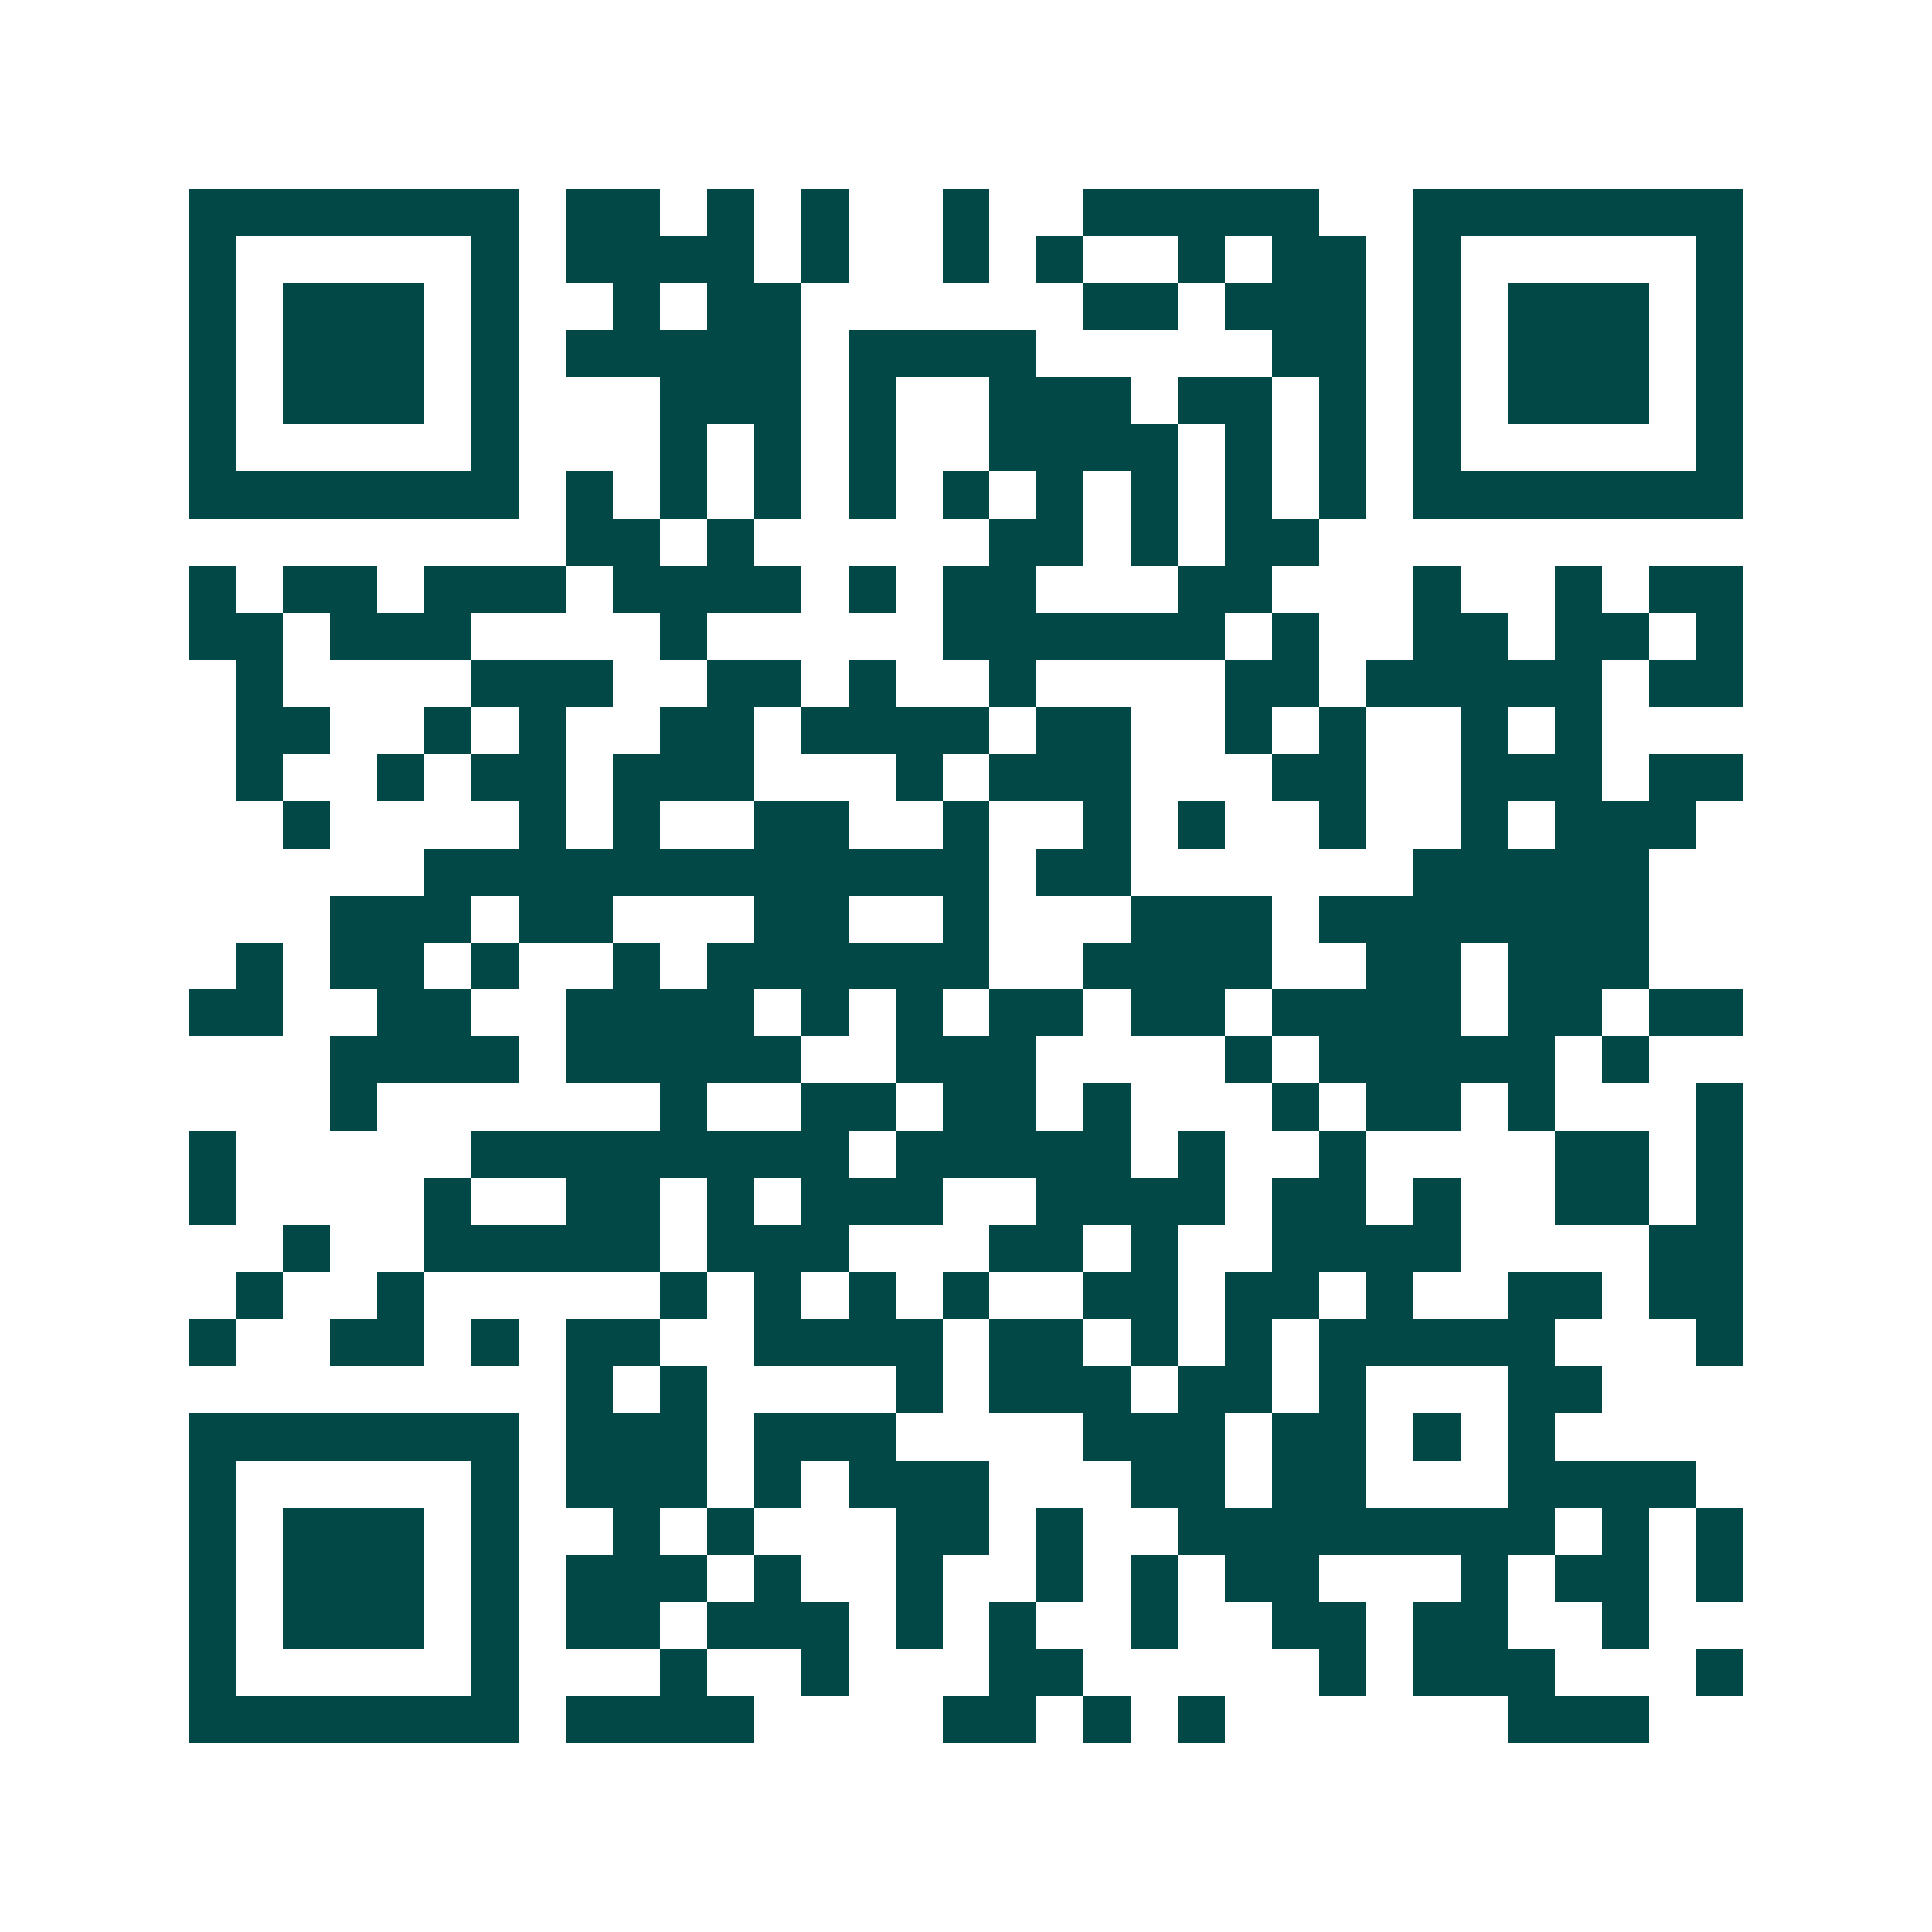 <svg xmlns="http://www.w3.org/2000/svg" width="200" height="200" viewBox="0 0 41 41" shape-rendering="crispEdges"><path fill="#ffffff" d="M0 0h41v41H0z"/><path stroke="#014847" d="M4 4.5h7m1 0h2m1 0h1m1 0h1m2 0h1m2 0h5m2 0h7M4 5.5h1m5 0h1m1 0h4m1 0h1m2 0h1m1 0h1m2 0h1m1 0h2m1 0h1m5 0h1M4 6.5h1m1 0h3m1 0h1m2 0h1m1 0h2m6 0h2m1 0h3m1 0h1m1 0h3m1 0h1M4 7.5h1m1 0h3m1 0h1m1 0h5m1 0h4m5 0h2m1 0h1m1 0h3m1 0h1M4 8.5h1m1 0h3m1 0h1m3 0h3m1 0h1m2 0h3m1 0h2m1 0h1m1 0h1m1 0h3m1 0h1M4 9.5h1m5 0h1m3 0h1m1 0h1m1 0h1m2 0h4m1 0h1m1 0h1m1 0h1m5 0h1M4 10.5h7m1 0h1m1 0h1m1 0h1m1 0h1m1 0h1m1 0h1m1 0h1m1 0h1m1 0h1m1 0h7M12 11.5h2m1 0h1m5 0h2m1 0h1m1 0h2M4 12.5h1m1 0h2m1 0h3m1 0h4m1 0h1m1 0h2m3 0h2m3 0h1m2 0h1m1 0h2M4 13.5h2m1 0h3m4 0h1m5 0h6m1 0h1m2 0h2m1 0h2m1 0h1M5 14.5h1m4 0h3m2 0h2m1 0h1m2 0h1m4 0h2m1 0h5m1 0h2M5 15.5h2m2 0h1m1 0h1m2 0h2m1 0h4m1 0h2m2 0h1m1 0h1m2 0h1m1 0h1M5 16.5h1m2 0h1m1 0h2m1 0h3m3 0h1m1 0h3m3 0h2m2 0h3m1 0h2M6 17.5h1m4 0h1m1 0h1m2 0h2m2 0h1m2 0h1m1 0h1m2 0h1m2 0h1m1 0h3M9 18.5h12m1 0h2m6 0h5M7 19.5h3m1 0h2m3 0h2m2 0h1m3 0h3m1 0h7M5 20.5h1m1 0h2m1 0h1m2 0h1m1 0h6m2 0h4m2 0h2m1 0h3M4 21.5h2m2 0h2m2 0h4m1 0h1m1 0h1m1 0h2m1 0h2m1 0h4m1 0h2m1 0h2M7 22.5h4m1 0h5m2 0h3m4 0h1m1 0h5m1 0h1M7 23.5h1m6 0h1m2 0h2m1 0h2m1 0h1m3 0h1m1 0h2m1 0h1m3 0h1M4 24.5h1m5 0h8m1 0h5m1 0h1m2 0h1m4 0h2m1 0h1M4 25.5h1m4 0h1m2 0h2m1 0h1m1 0h3m2 0h4m1 0h2m1 0h1m2 0h2m1 0h1M6 26.5h1m2 0h5m1 0h3m3 0h2m1 0h1m2 0h4m4 0h2M5 27.5h1m2 0h1m5 0h1m1 0h1m1 0h1m1 0h1m2 0h2m1 0h2m1 0h1m2 0h2m1 0h2M4 28.5h1m2 0h2m1 0h1m1 0h2m2 0h4m1 0h2m1 0h1m1 0h1m1 0h5m3 0h1M12 29.5h1m1 0h1m4 0h1m1 0h3m1 0h2m1 0h1m3 0h2M4 30.5h7m1 0h3m1 0h3m4 0h3m1 0h2m1 0h1m1 0h1M4 31.5h1m5 0h1m1 0h3m1 0h1m1 0h3m3 0h2m1 0h2m3 0h4M4 32.5h1m1 0h3m1 0h1m2 0h1m1 0h1m3 0h2m1 0h1m2 0h8m1 0h1m1 0h1M4 33.5h1m1 0h3m1 0h1m1 0h3m1 0h1m2 0h1m2 0h1m1 0h1m1 0h2m3 0h1m1 0h2m1 0h1M4 34.5h1m1 0h3m1 0h1m1 0h2m1 0h3m1 0h1m1 0h1m2 0h1m2 0h2m1 0h2m2 0h1M4 35.5h1m5 0h1m3 0h1m2 0h1m3 0h2m5 0h1m1 0h3m3 0h1M4 36.5h7m1 0h4m4 0h2m1 0h1m1 0h1m6 0h3"/></svg>
